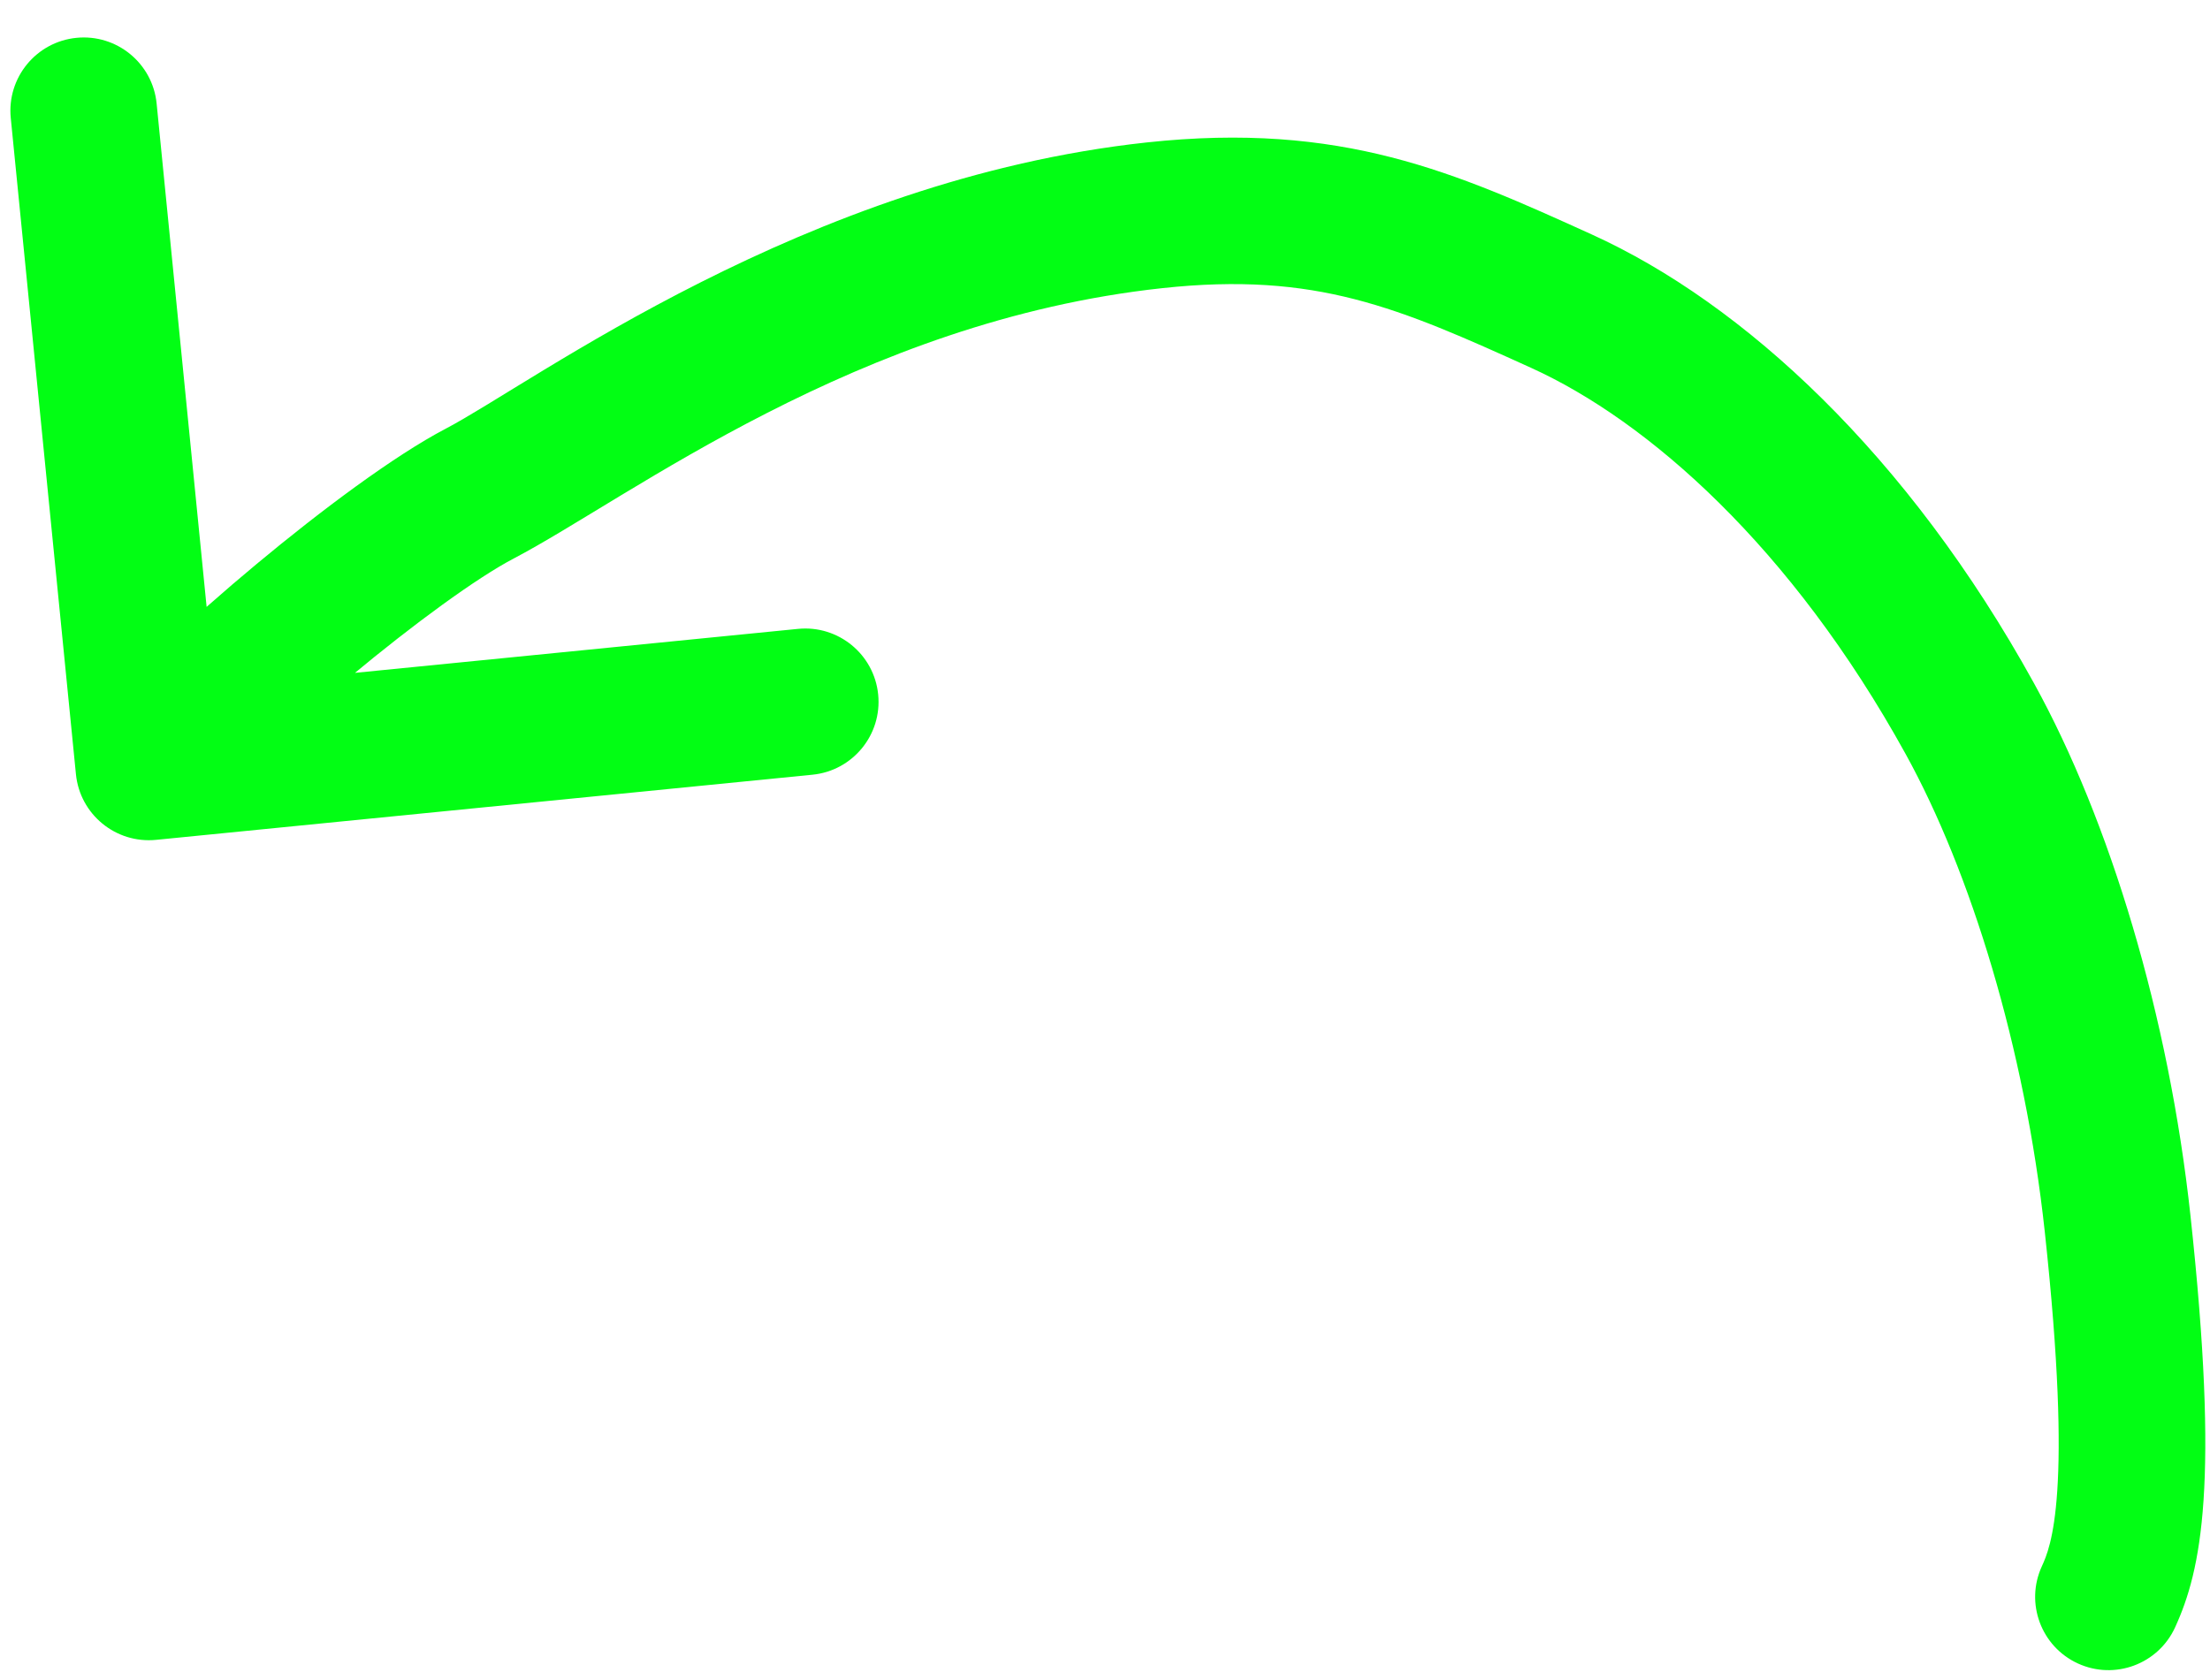 <?xml version="1.0" encoding="UTF-8"?> <svg xmlns="http://www.w3.org/2000/svg" width="196" height="149" viewBox="0 0 196 149" fill="none"><path d="M6.734 68.68C7.088 72.252 10.272 74.861 13.844 74.506L72.058 68.727C75.63 68.372 78.239 65.189 77.884 61.616C77.529 58.044 74.346 55.435 70.774 55.79L19.028 60.928L13.891 9.182C13.536 5.61 10.353 3.001 6.78 3.356C3.208 3.71 0.6 6.894 0.954 10.466L6.734 68.68ZM42.552 43.785L45.569 49.542L42.552 43.785ZM174.701 63.755L169.009 66.895L174.701 63.755ZM181.085 138.956C179.589 142.219 181.023 146.077 184.286 147.573C187.55 149.068 191.408 147.635 192.903 144.371L186.994 141.663L181.085 138.956ZM13.202 68.038L18.23 72.157C20.475 69.417 25.454 64.706 31.08 60.022C36.725 55.322 42.291 51.26 45.569 49.542L42.552 43.785L39.534 38.028C34.956 40.428 28.501 45.254 22.762 50.031C17.005 54.824 11.237 60.181 8.174 63.918L13.202 68.038ZM42.552 43.785L45.569 49.542C55.876 44.139 76.046 28.487 103.083 25.562L102.383 19.1L101.684 12.638C71.386 15.916 47.343 33.934 39.534 38.028L42.552 43.785ZM102.383 19.1L103.083 25.562C116.736 24.085 124.064 27.311 135.791 32.633L138.478 26.715L141.164 20.796C129.079 15.31 119.019 10.762 101.684 12.638L102.383 19.1ZM138.478 26.715L135.791 32.633C146.157 37.338 158.871 48.512 169.009 66.895L174.701 63.755L180.393 60.617C169.214 40.346 154.611 26.899 141.164 20.796L138.478 26.715ZM174.701 63.755L169.009 66.895C174.769 77.337 179.579 92.937 181.344 109.251L187.807 108.552L194.269 107.853C192.355 90.162 187.133 72.838 180.393 60.617L174.701 63.755ZM187.807 108.552L181.344 109.251C183.874 132.635 181.864 137.255 181.085 138.956L186.994 141.663L192.903 144.371C195.244 139.263 196.837 131.591 194.269 107.853L187.807 108.552Z" fill="#02FE14"></path></svg> 